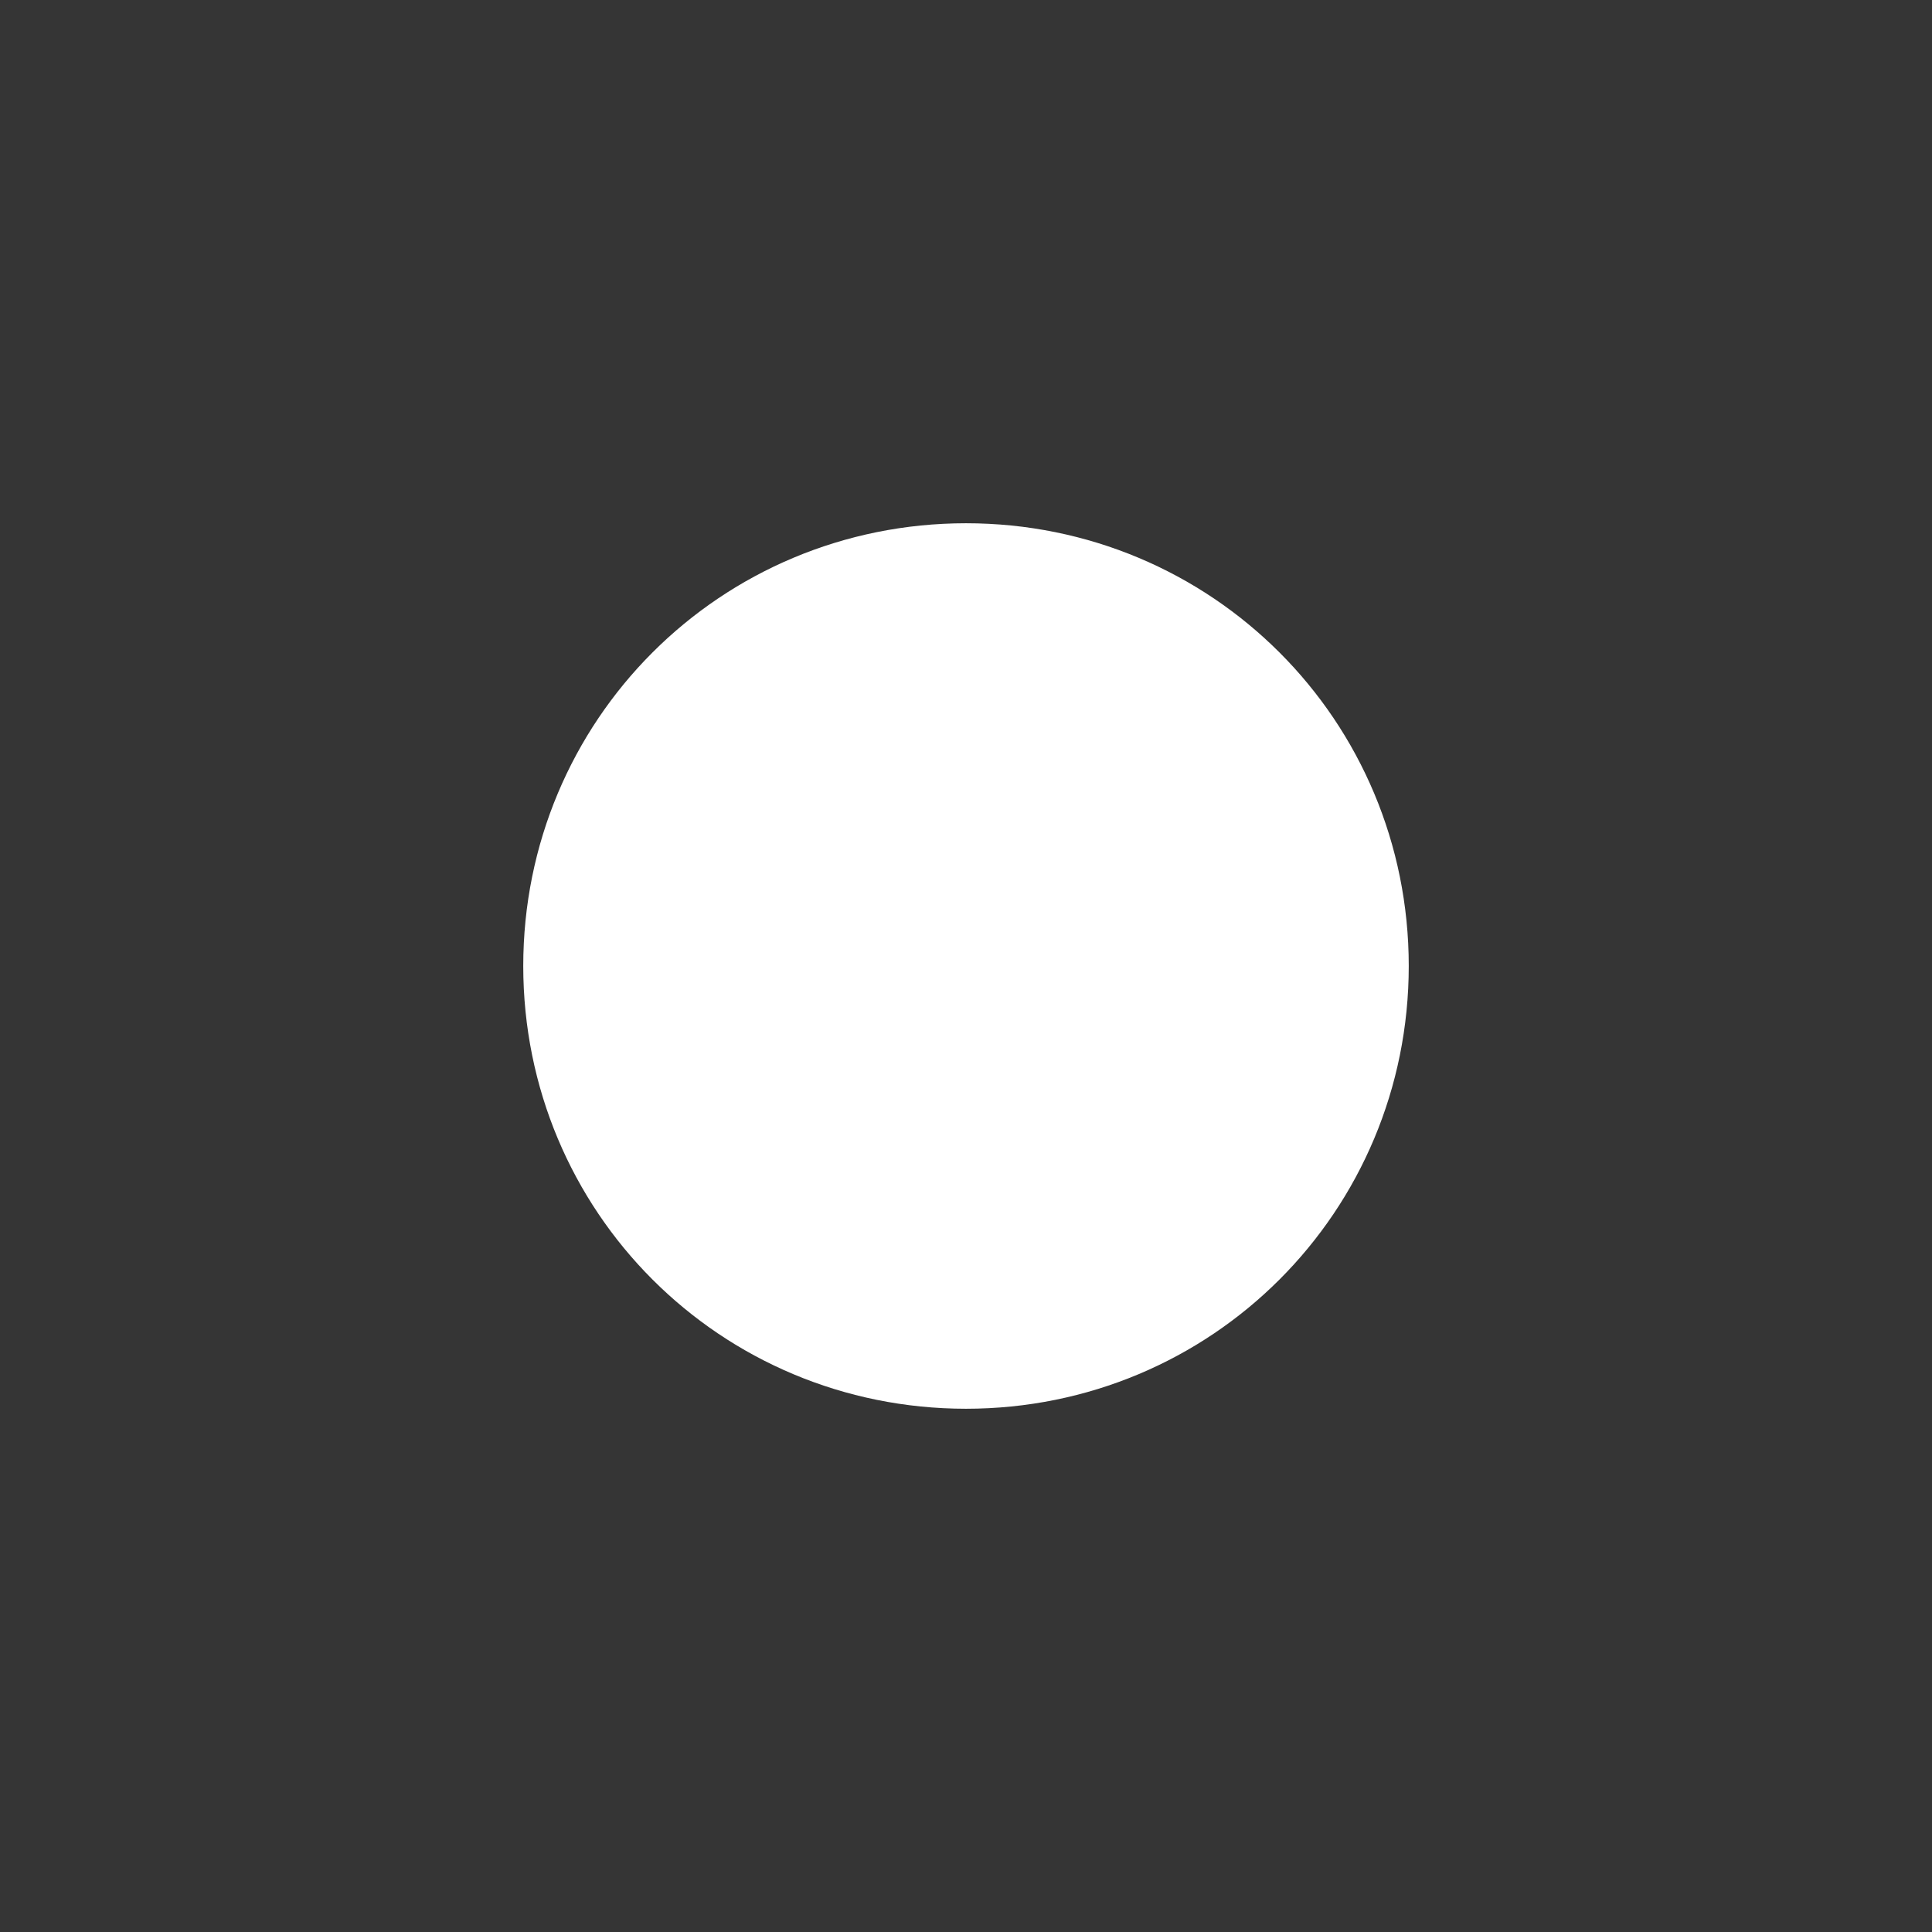 <?xml version="1.0" encoding="utf-8"?>
<!-- Generator: Adobe Illustrator 28.0.0, SVG Export Plug-In . SVG Version: 6.00 Build 0)  -->
<svg version="1.1" id="Warstwa_1" xmlns="http://www.w3.org/2000/svg" xmlns:xlink="http://www.w3.org/1999/xlink" x="0px" y="0px" viewBox="0 0 48 48" style="enable-background:new 0 0 48 48;" xml:space="preserve">
<rect x="0" y="0" width="48" height="48" fill="#333333" stroke="none"/>
<style type="text/css">
	.st0{fill:#FFFFFF;fill-opacity:1.000000e-02;}
	.st1{fill:#FFFFFF;stroke:#FFFFFF;stroke-width:4;}
</style>
<rect class="st0" width="48" height="48"/>
<path class="st1" d="M24,33c5,0,9-4,9-9s-4-9-9-9s-9,4-9,9S19,33,24,33z"/>
</svg>
